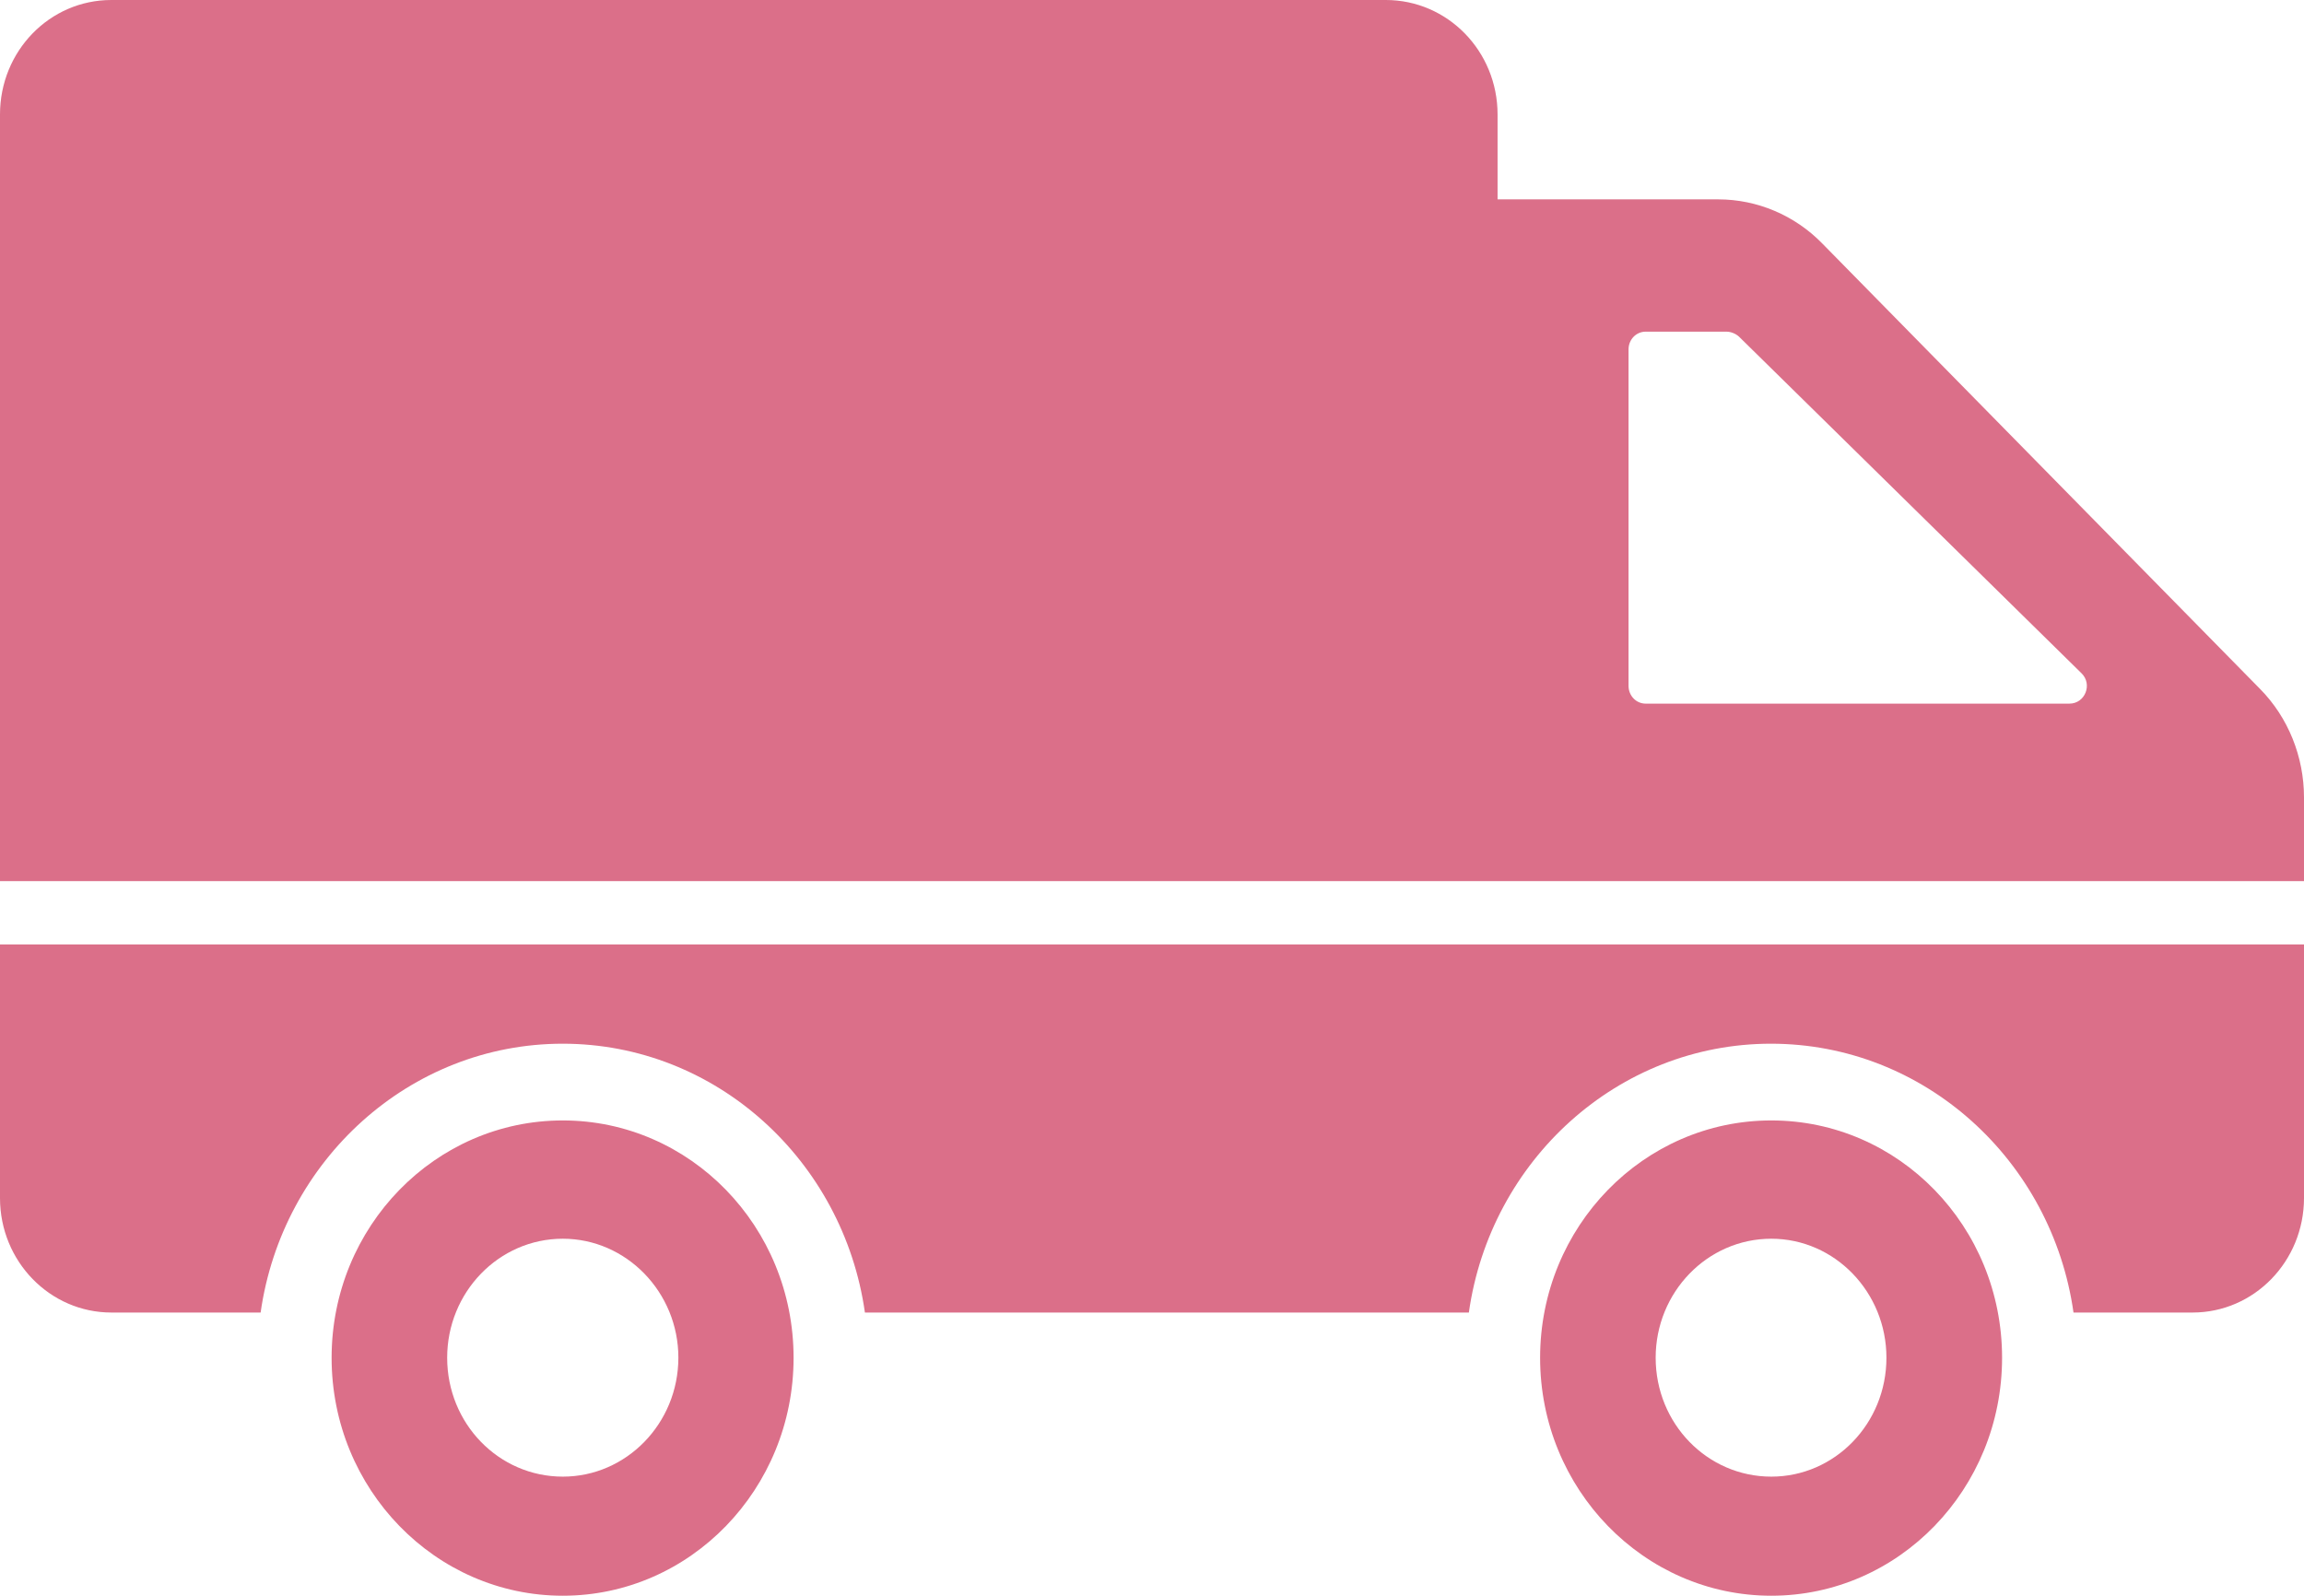 <?xml version="1.0" encoding="utf-8"?>
<!-- Generator: Adobe Illustrator 16.0.3, SVG Export Plug-In . SVG Version: 6.00 Build 0)  -->
<!DOCTYPE svg PUBLIC "-//W3C//DTD SVG 1.1//EN" "http://www.w3.org/Graphics/SVG/1.1/DTD/svg11.dtd">
<svg version="1.1" id="Calque_1" xmlns="http://www.w3.org/2000/svg" xmlns:xlink="http://www.w3.org/1999/xlink" x="0px" y="0px"
	 width="25.999px" height="18.008px" viewBox="0 0 25.999 18.008" style="enable-background:new 0 0 25.999 18.008;"
	 xml:space="preserve">
<path style="fill-rule:evenodd;clip-rule:evenodd;fill:#db6f89;" d="M25.503,7.775L20.565,2.75c-0.313-0.322-0.739-0.5-1.176-0.5h-2.49V1.292C16.899,0.576,16.334,0,15.638,0
	H1.256C0.561,0,0,0.576,0,1.292v8.652h25.999V9C25.999,8.541,25.821,8.097,25.503,7.775z M23.352,7.941H18.57
	c-0.107,0-0.193-0.089-0.193-0.2V3.943c0-0.111,0.086-0.2,0.193-0.2h0.911c0.049,0,0.103,0.021,0.141,0.055l3.865,3.799
	C23.616,7.72,23.53,7.941,23.352,7.941z M25.999,10.658v2.862c0,0.715-0.563,1.293-1.257,1.293h-1.344
	c-0.243-1.715-1.68-3.034-3.414-3.034c-1.729,0-3.167,1.319-3.409,3.034H9.76c-0.243-1.715-1.68-3.034-3.41-3.034
	c-1.729,0-3.166,1.319-3.409,3.034H1.257C0.563,14.813,0,14.235,0,13.521v-2.862H25.999z M19.988,12.645
	c-1.439,0-2.609,1.198-2.609,2.679s1.17,2.685,2.609,2.685s2.604-1.204,2.604-2.685S21.428,12.645,19.988,12.645z M19.988,16.665
	c-0.723,0-1.305-0.599-1.305-1.342c0-0.738,0.582-1.343,1.305-1.343c0.717,0,1.299,0.604,1.299,1.343
	C21.287,16.066,20.705,16.665,19.988,16.665z M6.351,12.645c-1.439,0-2.609,1.198-2.609,2.679s1.17,2.685,2.609,2.685
	c1.438,0,2.604-1.204,2.604-2.685S7.789,12.645,6.351,12.645z M6.351,16.665c-0.723,0-1.305-0.599-1.305-1.342
	c0-0.738,0.582-1.343,1.305-1.343c0.717,0,1.304,0.604,1.304,1.343C7.654,16.066,7.067,16.665,6.351,16.665z"/>
</svg>
